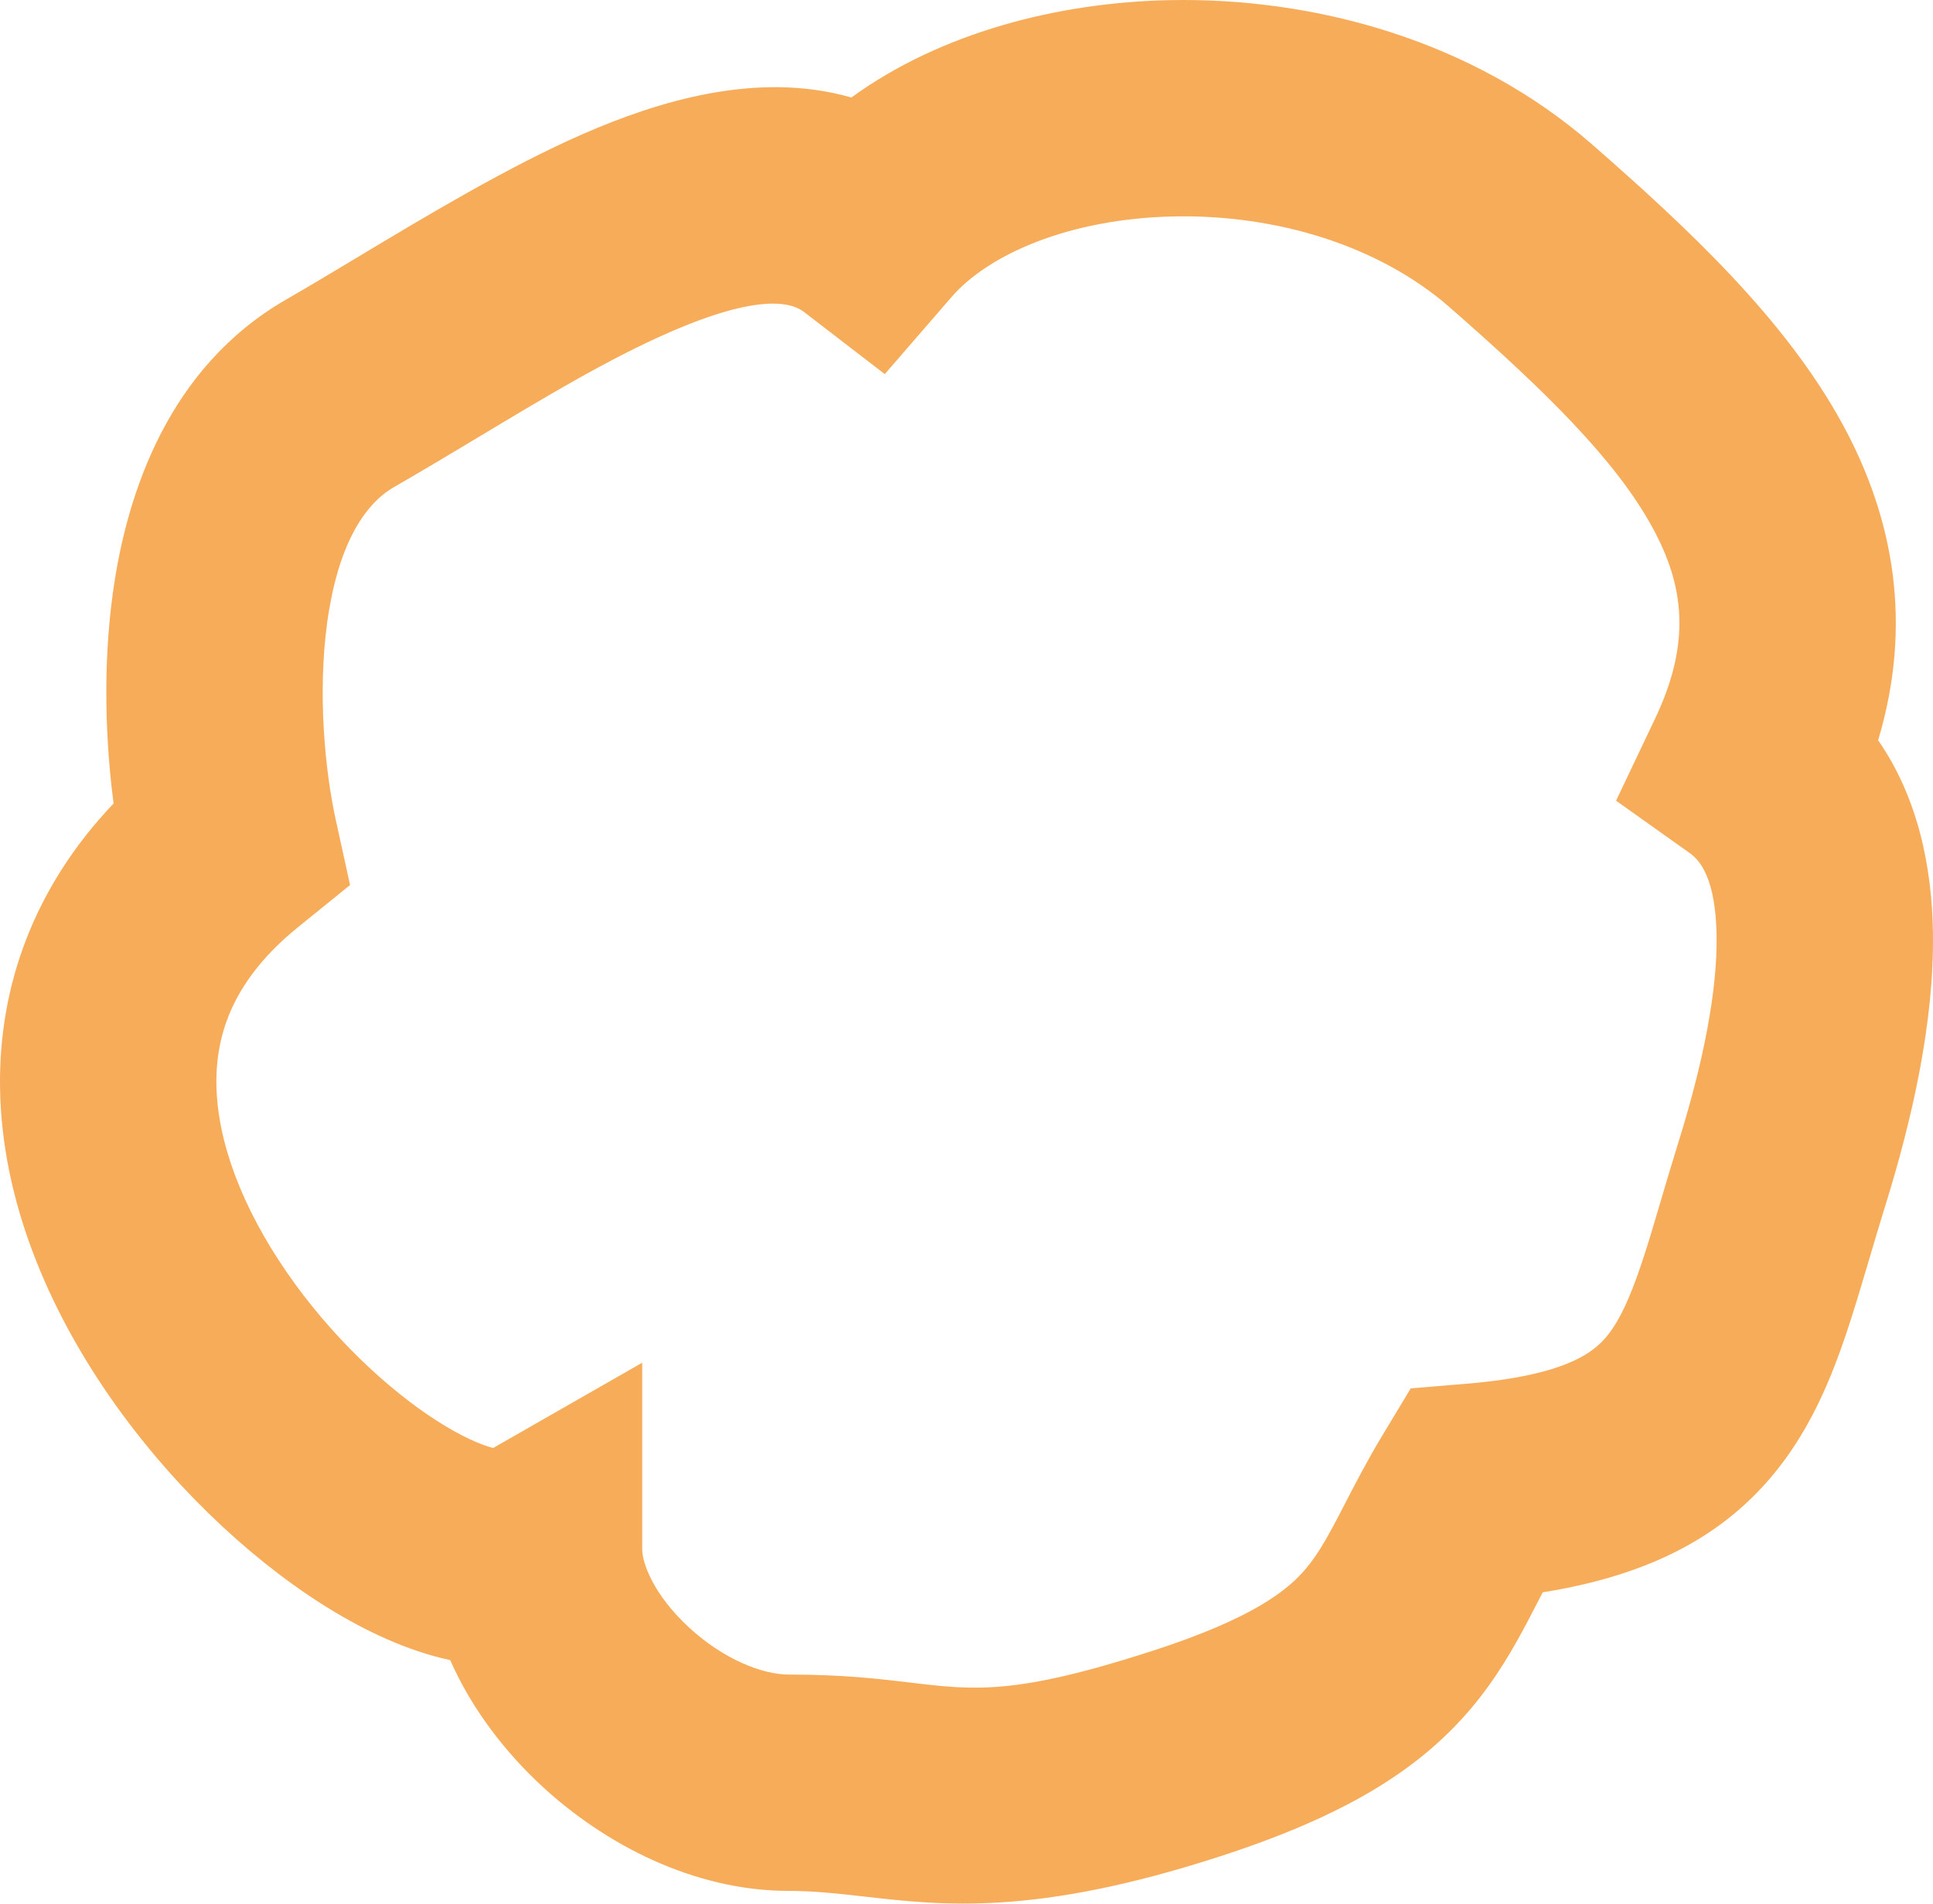 <?xml version="1.0" encoding="UTF-8"?> <svg xmlns="http://www.w3.org/2000/svg" width="134" height="132" viewBox="0 0 134 132" fill="none"><path fill-rule="evenodd" clip-rule="evenodd" d="M81.373 15.007C74.103 15.156 68.514 17.649 65.968 20.589L61.334 25.939L55.724 21.622C54.927 21.008 52.728 20.285 46.441 23.027C42.243 24.858 37.967 27.426 33.351 30.198C31.407 31.366 29.402 32.57 27.317 33.77C25.176 35.003 23.406 37.932 22.686 43.134C21.995 48.127 22.548 53.529 23.275 56.843L24.267 61.365L20.669 64.279C16.238 67.867 14.952 71.599 15.001 75.19C15.056 79.164 16.794 83.734 19.869 88.2C22.916 92.625 26.855 96.323 30.316 98.534C32.035 99.633 33.364 100.189 34.184 100.4L44.52 94.486V107.418C44.52 108.367 45.29 110.562 47.769 112.848C50.172 115.063 52.855 116.108 54.68 116.108C58.453 116.108 60.958 116.408 63.088 116.663C67.565 117.2 70.387 117.538 79.865 114.473C86.956 112.18 89.3 110.216 90.513 108.781C91.214 107.953 91.81 106.978 92.63 105.426C92.801 105.102 92.99 104.737 93.195 104.34C93.889 102.995 94.774 101.28 95.816 99.551L97.796 96.264L101.62 95.947C108.934 95.34 110.719 93.587 111.626 92.347C112.31 91.412 112.969 90.046 113.747 87.749C114.232 86.317 114.632 84.955 115.099 83.366C115.456 82.155 115.85 80.811 116.351 79.204C118.067 73.7 119.055 68.737 118.998 64.883C118.939 60.999 117.891 59.687 117.157 59.165L112.029 55.517L114.732 49.833C117.253 44.531 116.748 40.615 114.565 36.6C112.028 31.935 107.211 27.186 100.511 21.322C95.587 17.012 88.459 14.861 81.373 15.007ZM34.678 100.49C34.678 100.491 34.657 100.492 34.612 100.486C34.654 100.486 34.677 100.489 34.678 100.49ZM81.066 0.01C91.037 -0.195 102.07 2.752 110.39 10.034C116.935 15.762 123.758 22.106 127.742 29.433C131.346 36.059 132.577 43.373 130.197 51.327C133.012 55.383 133.93 60.257 133.996 64.659C134.089 70.849 132.569 77.579 130.672 83.666C130.339 84.736 129.99 85.915 129.637 87.108C129.072 89.016 128.496 90.962 127.955 92.56C126.998 95.385 125.753 98.441 123.732 101.203C119.901 106.442 114.386 109.21 106.946 110.406C106.861 110.571 106.775 110.737 106.688 110.906C106.44 111.385 106.181 111.887 105.895 112.43C104.933 114.25 103.734 116.378 101.966 118.468C98.242 122.871 92.96 126.003 84.48 128.745C71.779 132.853 65.386 132.124 59.96 131.506C58.159 131.301 56.464 131.108 54.68 131.108C48.064 131.108 41.917 127.855 37.601 123.875C35.093 121.563 32.725 118.554 31.209 115.107C30.991 115.06 30.779 115.01 30.573 114.959C27.695 114.238 24.844 112.838 22.24 111.175C17.009 107.833 11.641 102.699 7.515 96.707C3.416 90.754 0.111 83.319 0.003 75.395C-0.093 68.374 2.342 61.529 7.874 55.71C7.32 51.471 7.112 46.25 7.828 41.078C8.787 34.151 11.7 25.454 19.832 20.771C21.351 19.897 23.007 18.902 24.75 17.856C29.674 14.898 35.29 11.527 40.443 9.278C45.543 7.054 52.453 4.877 59.019 6.761C65.183 2.278 73.305 0.169 81.066 0.01Z" fill="#F7AC59"></path></svg> 